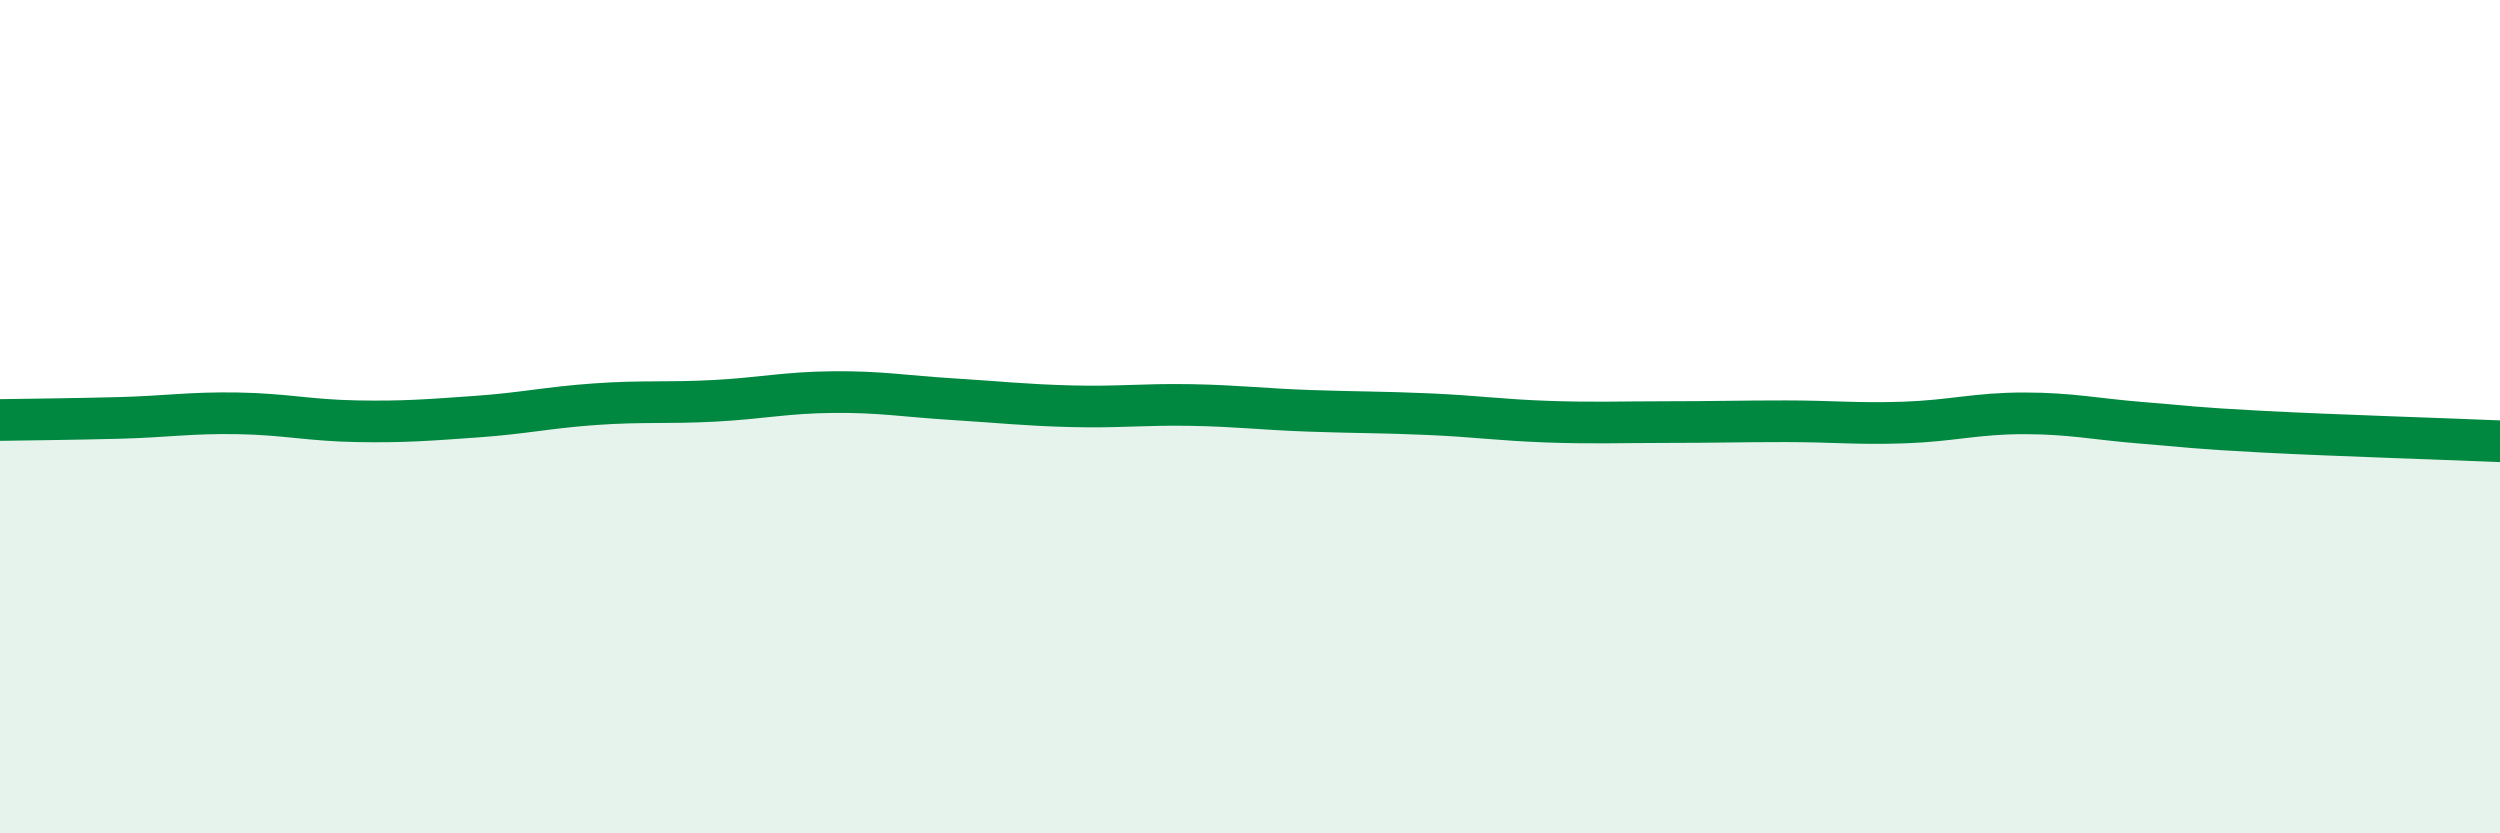 
    <svg width="60" height="20" viewBox="0 0 60 20" xmlns="http://www.w3.org/2000/svg">
      <path
        d="M 0,10.08 C 0.57,10.07 1.72,10.06 2.86,10.03 C 4,10 4.57,9.9 5.71,9.92 C 6.85,9.94 7.43,10.09 8.57,10.11 C 9.71,10.13 10.29,10.08 11.43,10 C 12.57,9.92 13.15,9.78 14.29,9.7 C 15.43,9.62 16,9.68 17.14,9.62 C 18.28,9.56 18.86,9.42 20,9.41 C 21.14,9.4 21.72,9.51 22.86,9.58 C 24,9.65 24.57,9.72 25.71,9.75 C 26.85,9.78 27.43,9.7 28.57,9.72 C 29.71,9.74 30.29,9.82 31.43,9.86 C 32.57,9.9 33.15,9.89 34.29,9.94 C 35.43,9.99 36,10.08 37.14,10.12 C 38.28,10.16 38.86,10.13 40,10.13 C 41.14,10.13 41.72,10.11 42.86,10.11 C 44,10.11 44.57,10.18 45.71,10.14 C 46.85,10.1 47.43,9.92 48.57,9.92 C 49.71,9.92 50.29,10.06 51.43,10.15 C 52.57,10.24 52.58,10.27 54.29,10.36 C 56,10.45 58.86,10.54 60,10.59L60 20L0 20Z"
        fill="#008740"
        opacity="0.1"
        stroke-linecap="round"
        stroke-linejoin="round"
      />
      <path
        d="M 0,10.08 C 0.57,10.07 1.72,10.06 2.86,10.03 C 4,10 4.57,9.9 5.71,9.92 C 6.85,9.94 7.43,10.09 8.57,10.11 C 9.71,10.13 10.29,10.08 11.43,10 C 12.57,9.92 13.15,9.78 14.29,9.7 C 15.43,9.62 16,9.68 17.14,9.62 C 18.28,9.56 18.86,9.42 20,9.41 C 21.14,9.4 21.72,9.51 22.86,9.58 C 24,9.65 24.57,9.72 25.71,9.75 C 26.85,9.78 27.43,9.7 28.57,9.72 C 29.71,9.74 30.29,9.82 31.43,9.86 C 32.57,9.9 33.15,9.89 34.29,9.94 C 35.43,9.99 36,10.08 37.14,10.12 C 38.28,10.16 38.86,10.13 40,10.13 C 41.14,10.13 41.72,10.11 42.86,10.11 C 44,10.11 44.57,10.18 45.71,10.14 C 46.85,10.1 47.43,9.92 48.57,9.92 C 49.71,9.92 50.29,10.06 51.43,10.15 C 52.57,10.24 52.58,10.27 54.29,10.36 C 56,10.45 58.86,10.54 60,10.59"
        stroke="#008740"
        stroke-width="1"
        fill="none"
        stroke-linecap="round"
        stroke-linejoin="round"
      />
    </svg>
  